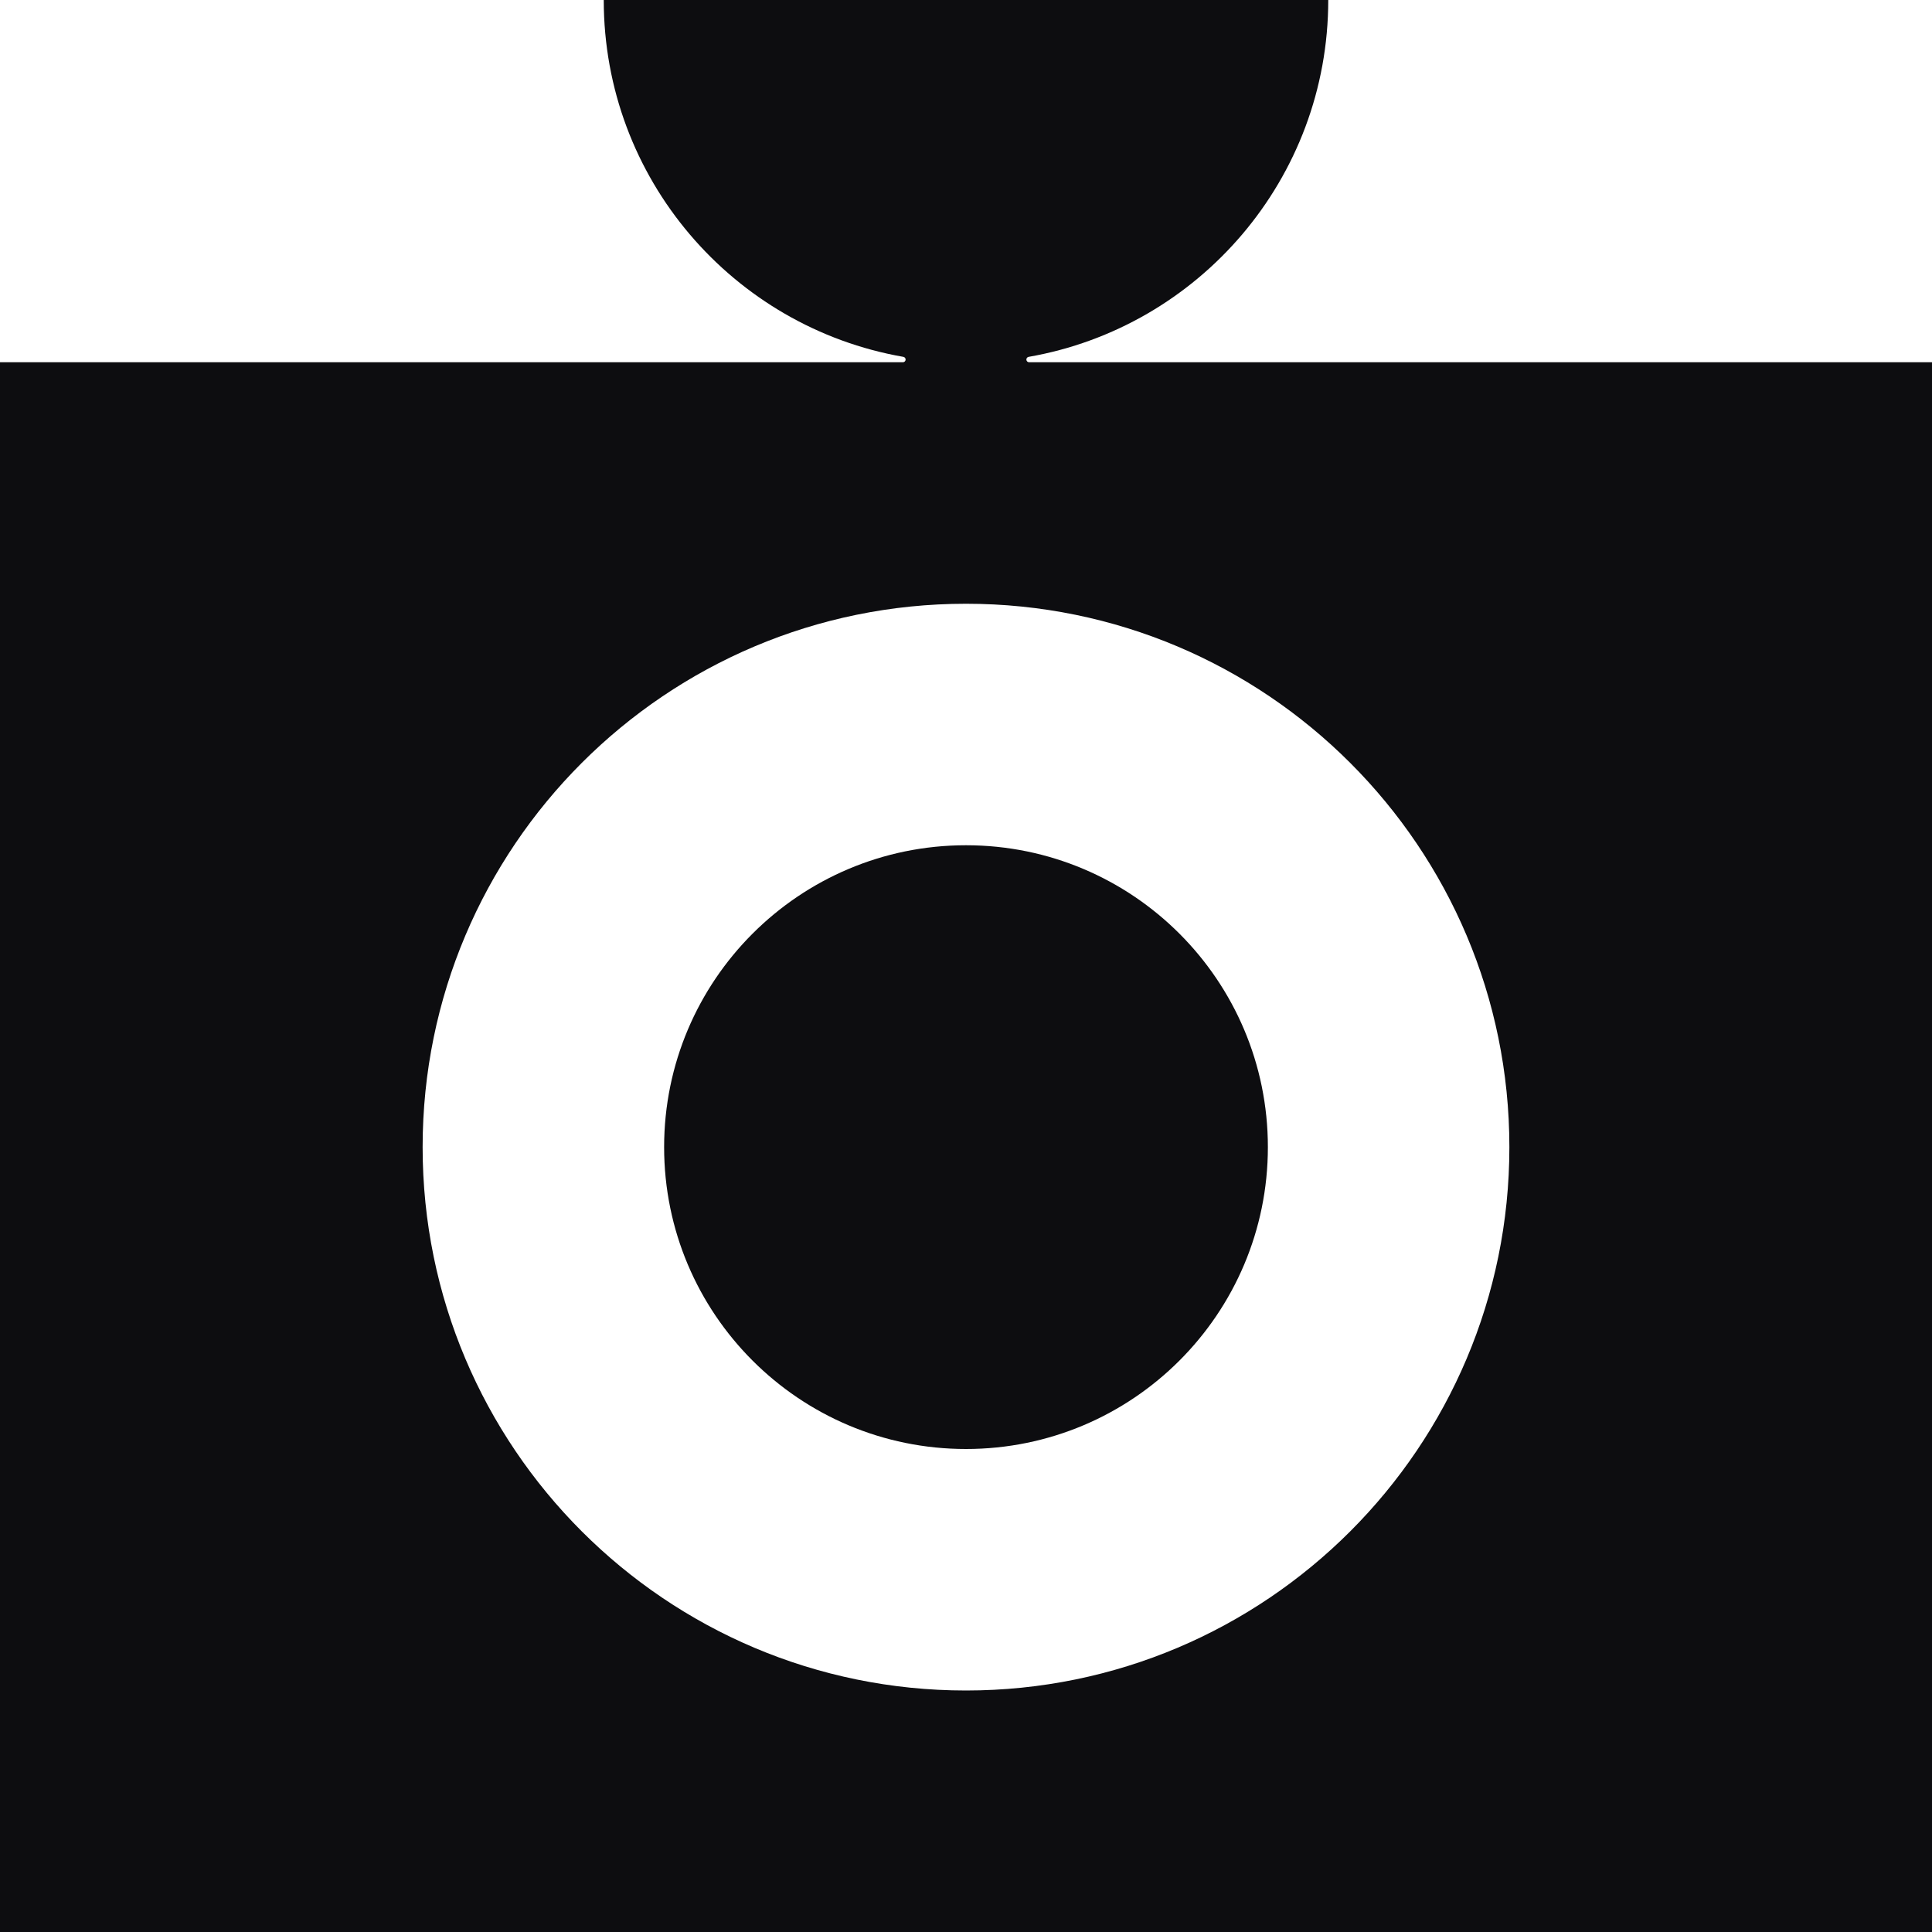 <?xml version="1.0" encoding="utf-8"?>
<svg xmlns="http://www.w3.org/2000/svg" fill="none" height="100%" overflow="visible" preserveAspectRatio="none" style="display: block;" viewBox="0 0 48 48" width="100%">
<g id="Shape">
<path d="M31.5 28.5C31.5 32.642 28.142 36 24 36C19.858 36 16.5 32.642 16.5 28.5C16.5 24.358 19.858 21 24 21C28.142 21 31.5 24.358 31.5 28.5Z" fill="#0D0D10"/>
<path clip-rule="evenodd" d="M15 0C15 4.44 18.215 8.129 22.444 8.866C22.476 8.872 22.5 8.9 22.5 8.933C22.5 8.97 22.47 9 22.433 9H0V48H48V9H25.567C25.53 9 25.5 8.97 25.5 8.933C25.5 8.9 25.524 8.872 25.556 8.866C29.785 8.129 33 4.44 33 0H15ZM37.5 28.5C37.5 35.956 31.456 42 24 42C16.544 42 10.5 35.956 10.5 28.5C10.5 21.044 16.544 15 24 15C31.456 15 37.5 21.044 37.5 28.5Z" fill="#0D0D10" fill-rule="evenodd"/>
</g>
</svg>